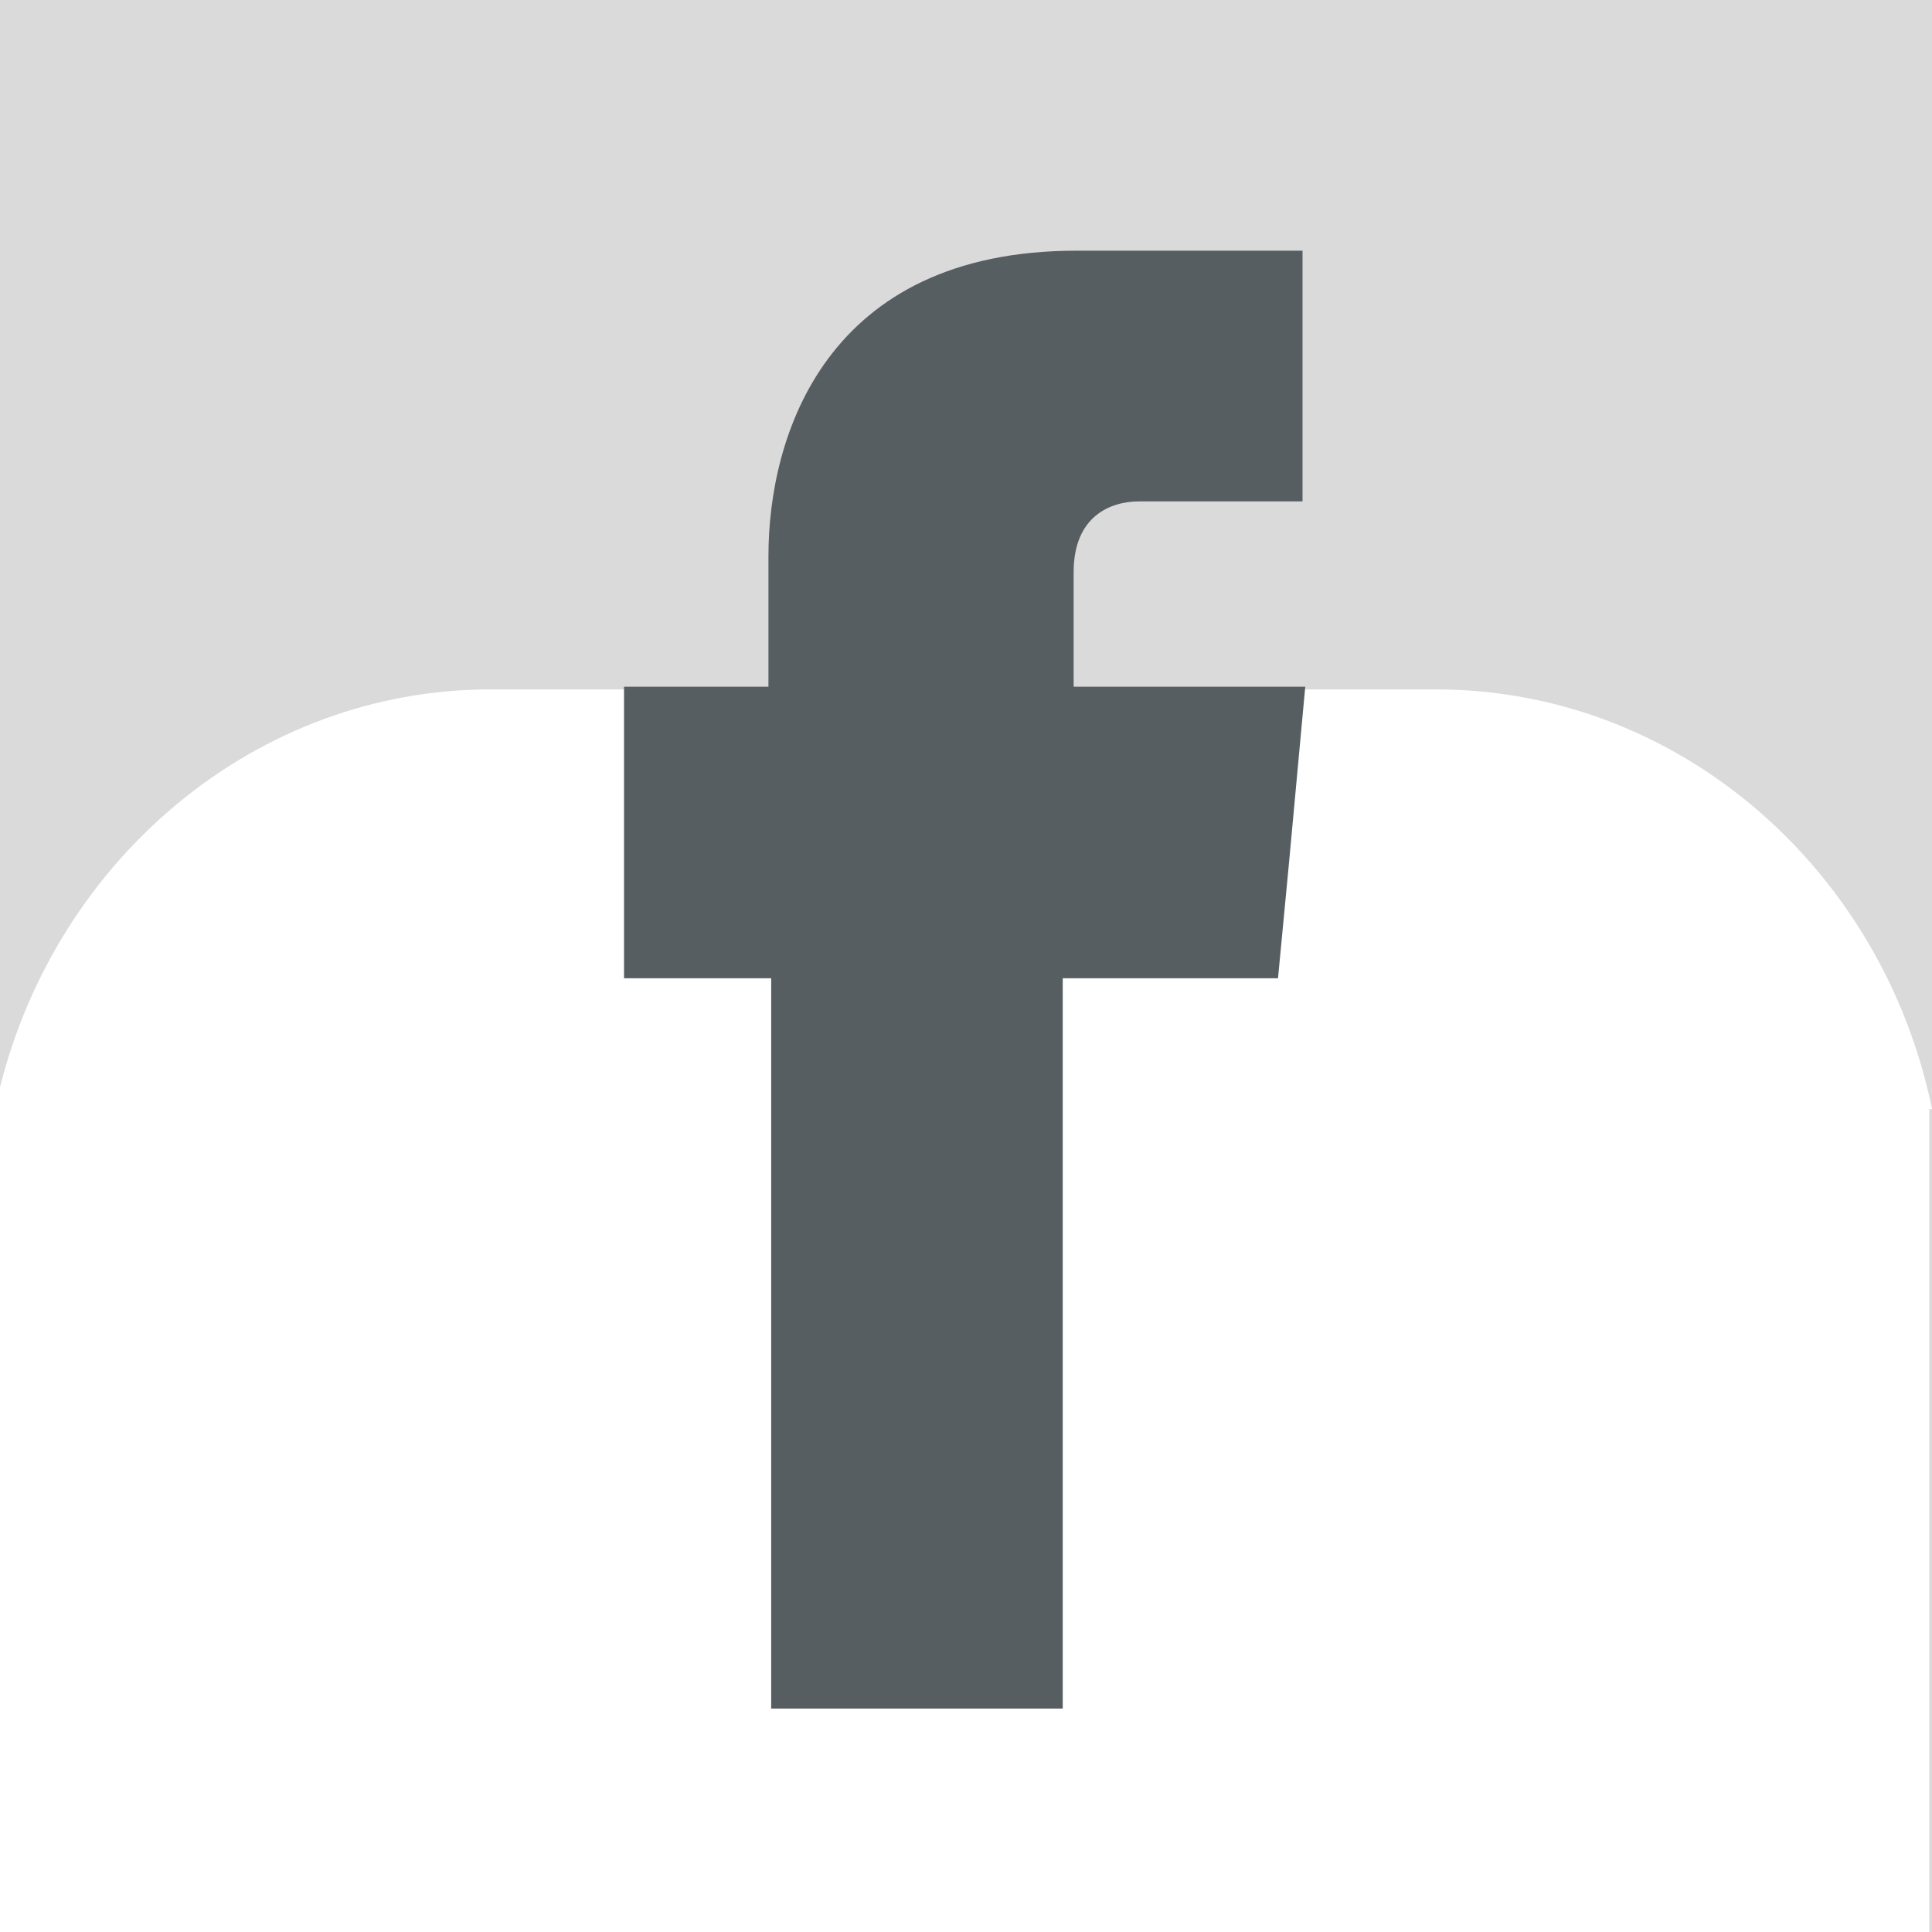 <?xml version="1.0" encoding="UTF-8"?>
<svg id="Calque_1" xmlns="http://www.w3.org/2000/svg" version="1.1" viewBox="0 0 70.9 70.9">
  <!-- Generator: Adobe Illustrator 29.2.1, SVG Export Plug-In . SVG Version: 2.1.0 Build 116)  -->
  <defs>
    <style>
      .st0 {
        fill: #dadada;
      }

      .st1 {
        fill: #fff;
      }

      .st2 {
        fill: #575e62;
        fill-rule: evenodd;
      }
    </style>
  </defs>
  <rect class="st0" width="70.9" height="70.9"/>
  <path class="st1" d="M70.9,40.7c-1.8-8.8-9.3-15.4-18.2-15.4H18C9.4,25.3,2.1,31.5,0,39.9v31h70.8v-30.2Z"/>
  <path class="st2" d="M39.4,25.3v-4.3c0-2.1,1.4-2.6,2.4-2.6h6v-9.2h-8.3c-9.2,0-11.3,6.8-11.3,11.2v4.8h-5.3v10.7h5.4v26.8h10.7v-26.8h7.9l.4-4.2.6-6.5h-8.5Z"/>
</svg>